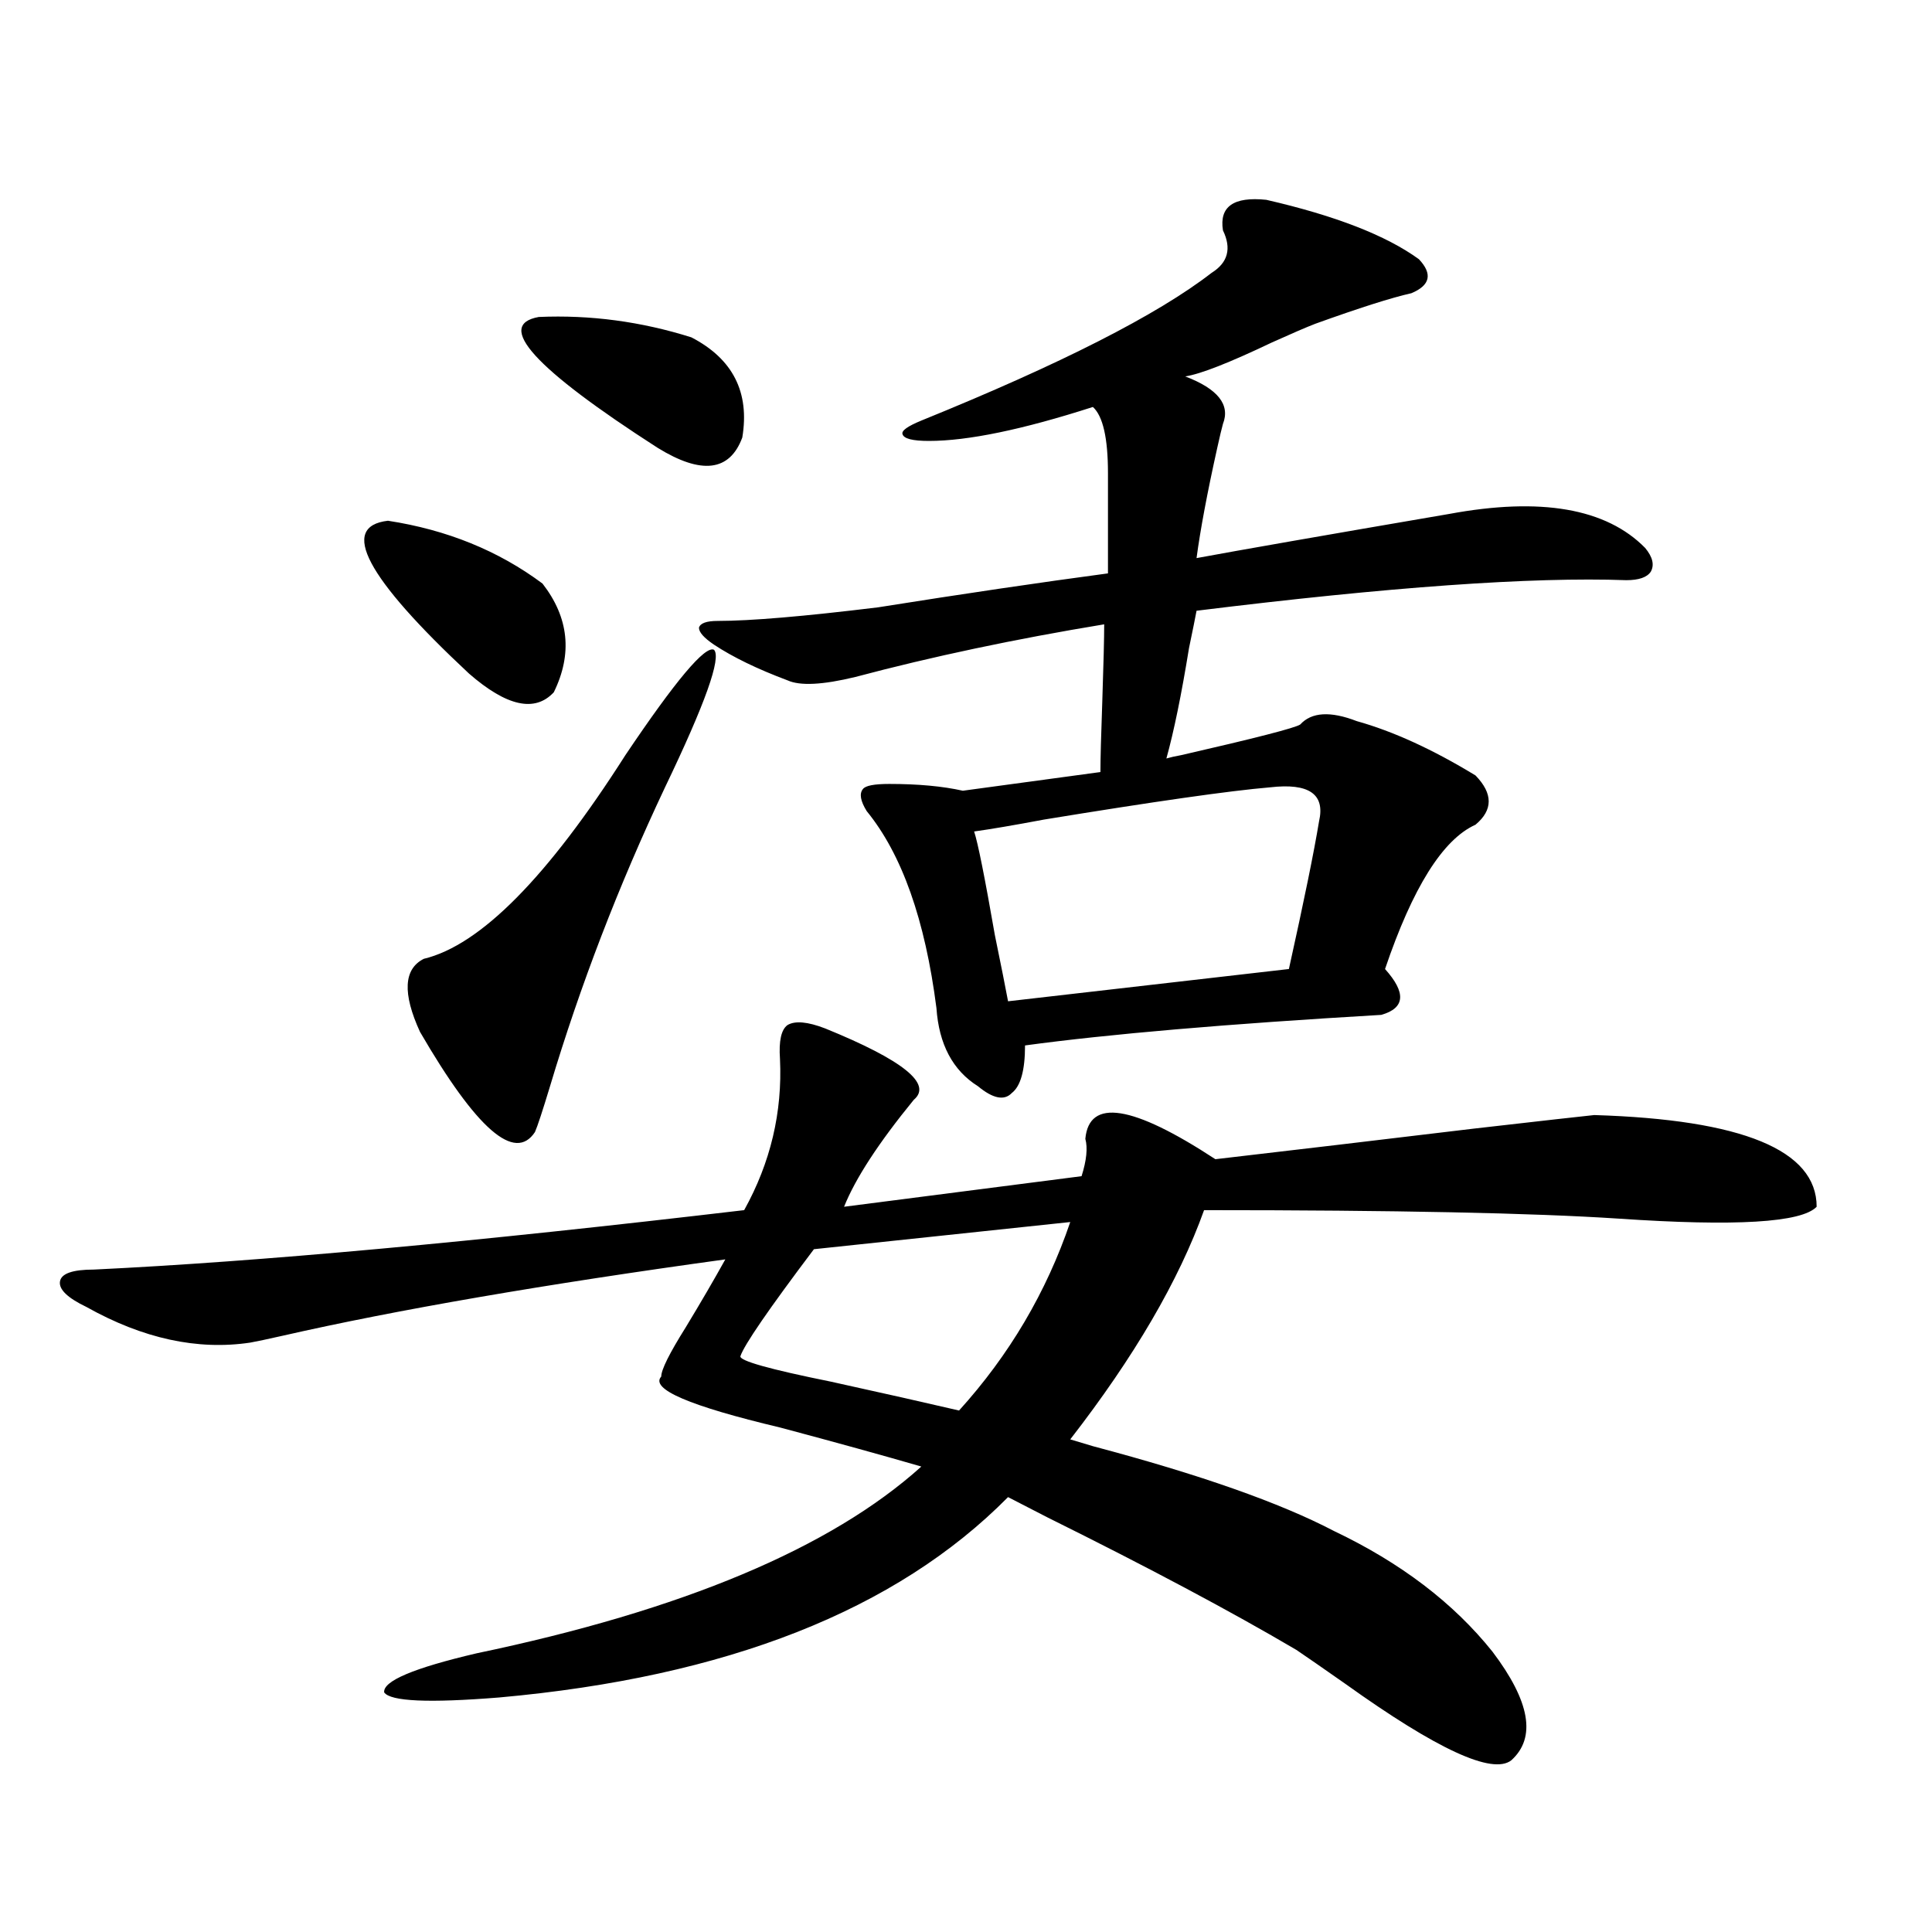 <?xml version="1.0" encoding="utf-8"?>
<!-- Generator: Adobe Illustrator 16.0.0, SVG Export Plug-In . SVG Version: 6.00 Build 0)  -->
<!DOCTYPE svg PUBLIC "-//W3C//DTD SVG 1.1//EN" "http://www.w3.org/Graphics/SVG/1.1/DTD/svg11.dtd">
<svg version="1.1" id="图层_1" xmlns="http://www.w3.org/2000/svg" xmlns:xlink="http://www.w3.org/1999/xlink" x="0px" y="0px"
	 width="1000px" height="1000px" viewBox="0 0 1000 1000" enable-background="new 0 0 1000 1000" xml:space="preserve">
<path d="M427.136,532.328c40.319,16.411,55.608,28.716,45.853,36.914c-18.216,22.275-30.243,40.732-36.097,55.371l122.924-15.82
	c2.592-8.198,3.247-14.639,1.951-19.336c1.951-21.094,24.39-17.578,67.315,10.547c40.319-4.683,84.876-9.956,133.655-15.82
	c35.762-4.092,56.584-6.44,62.438-7.031c76.736,2.349,115.119,18.169,115.119,47.461c-7.805,8.213-41.95,10.259-102.437,6.152
	c-44.236-2.925-115.774-4.395-214.629-4.395c-13.018,36.338-36.097,75.889-69.267,118.652c1.951,0.591,5.854,1.758,11.707,3.516
	c55.273,14.653,96.903,29.307,124.875,43.945c34.466,16.411,61.782,37.203,81.949,62.402c19.512,25.777,22.759,44.522,9.756,56.25
	c-9.756,7.608-38.383-5.575-85.852-39.551c-11.707-8.212-20.167-14.063-25.365-17.578c-33.825-19.926-76.751-42.764-128.777-68.555
	c-9.115-4.683-15.944-8.198-20.487-10.547c-57.895,58.585-145.697,93.164-263.408,103.711c-36.432,2.926-56.264,2.047-59.511-2.637
	c-0.655-5.863,15.274-12.606,47.804-20.215c106.659-22.274,183.41-54.492,230.238-96.68c-20.167-5.85-44.557-12.593-73.169-20.215
	c-46.828-11.123-67.315-19.912-61.462-26.367c0-3.516,4.223-12.002,12.683-25.488c7.805-12.881,14.634-24.609,20.487-35.156
	c-93.656,12.896-170.087,26.079-229.263,39.551c-7.805,1.758-13.338,2.939-16.585,3.516c-27.316,4.106-55.608-2.046-84.876-18.457
	c-9.756-4.683-14.313-9.077-13.658-13.184c0.641-4.092,6.494-6.152,17.561-6.152c85.196-4.092,197.389-14.351,336.577-30.762
	c13.658-24.609,19.832-50.674,18.536-78.223c-0.655-9.365,0.641-15.229,3.902-17.578
	C411.526,528.236,418.021,528.813,427.136,532.328z M200.8,269.535c30.563,4.697,57.225,15.532,79.998,32.52
	c13.658,17.578,15.609,36.338,5.854,56.25c-9.756,10.547-24.39,7.334-43.901-9.668C189.413,298.842,175.435,272.475,200.8,269.535z
	 M323.724,390.824c26.006-38.672,41.295-56.826,45.853-54.492c3.902,4.106-4.558,27.837-25.365,71.191
	C320.142,458.5,300.31,510.067,284.7,562.211c-3.902,12.896-6.509,20.806-7.805,23.73c-10.411,15.82-30.243-1.455-59.511-51.855
	c-9.115-19.912-8.46-32.52,1.951-37.793C248.604,489.262,283.39,454.105,323.724,390.824z M278.847,164.066
	c26.661-1.167,53.002,2.349,79.022,10.547c21.463,11.138,30.243,28.428,26.341,51.855c-6.509,17.578-21.143,19.336-43.901,5.273
	C276.561,190.736,256.073,168.173,278.847,164.066z M655.423,103.422c35.762,8.213,62.103,18.457,79.022,30.762
	c7.149,7.622,5.854,13.486-3.902,17.578c-10.411,2.349-26.996,7.622-49.755,15.82c-4.558,1.758-12.042,4.985-22.438,9.668
	c-22.118,10.547-37.072,16.411-44.877,17.578c16.905,6.455,23.414,14.653,19.512,24.609c-0.655,2.349-1.631,6.455-2.927,12.305
	c-5.213,23.442-8.78,42.49-10.731,57.129c22.104-4.092,65.685-11.714,130.729-22.852c47.469-8.789,81.294-2.925,101.461,17.578
	c3.902,4.697,4.878,8.789,2.927,12.305c-1.951,2.939-6.188,4.395-12.683,4.395c-48.779-1.758-122.924,3.516-222.434,15.82
	c-0.655,3.516-1.951,9.971-3.902,19.336c-3.902,24.033-7.805,43.066-11.707,57.129c1.951-0.576,4.543-1.167,7.805-1.758
	c38.368-8.789,58.855-14.063,61.462-15.82c5.854-6.44,15.609-7.031,29.268-1.758c18.856,5.273,39.344,14.653,61.462,28.125
	c9.101,9.38,9.101,17.881,0,25.488c-16.92,7.622-32.529,32.52-46.828,74.707c11.052,12.305,10.396,20.215-1.951,23.73
	c-79.998,4.697-141.46,9.971-184.386,15.82c0,12.896-2.286,21.094-6.829,24.609c-3.902,4.106-9.756,2.939-17.561-3.516
	c-13.018-8.198-20.167-21.67-21.463-40.43c-5.854-45.703-17.896-79.678-36.097-101.953c-3.262-5.273-3.902-9.077-1.951-11.426
	c1.296-1.758,5.854-2.637,13.658-2.637c14.954,0,27.637,1.182,38.048,3.516l71.218-9.668c0-6.44,0.32-18.745,0.976-36.914
	c0.641-19.336,0.976-32.52,0.976-39.551c-46.188,7.622-89.113,16.699-128.777,27.246c-16.92,4.106-28.627,4.697-35.121,1.758
	c-15.609-5.85-28.292-12.002-38.048-18.457c-5.213-3.516-7.805-6.44-7.805-8.789c0.641-2.334,3.902-3.516,9.756-3.516
	c16.905,0,44.542-2.334,82.925-7.031c44.222-7.031,83.9-12.881,119.021-17.578v-51.855c0-18.154-2.606-29.58-7.805-34.277
	c-36.432,11.729-64.724,17.578-84.876,17.578c-8.46,0-13.018-1.167-13.658-3.516c-0.655-1.758,2.592-4.092,9.756-7.031
	c72.193-29.292,122.269-54.78,150.24-76.465c8.445-5.273,10.396-12.593,5.854-21.973
	C631.033,106.938,638.503,101.664,655.423,103.422z M553.962,632.523l-132.68,14.063c-23.414,31.064-36.097,49.521-38.048,55.371
	c-0.655,2.349,14.954,6.743,46.828,13.184c26.661,5.864,48.779,10.85,66.34,14.941C522.408,701.381,541.6,668.861,553.962,632.523z
	 M657.374,407.523c-20.822,1.758-59.846,7.334-117.07,16.699c-15.609,2.939-27.651,4.985-36.097,6.152
	c1.951,5.864,5.519,23.73,10.731,53.613c3.247,15.82,5.519,27.246,6.829,34.277l145.362-16.699
	c7.805-35.156,13.003-60.645,15.609-76.465C685.986,411.039,677.526,405.189,657.374,407.523z"/>
</svg>
